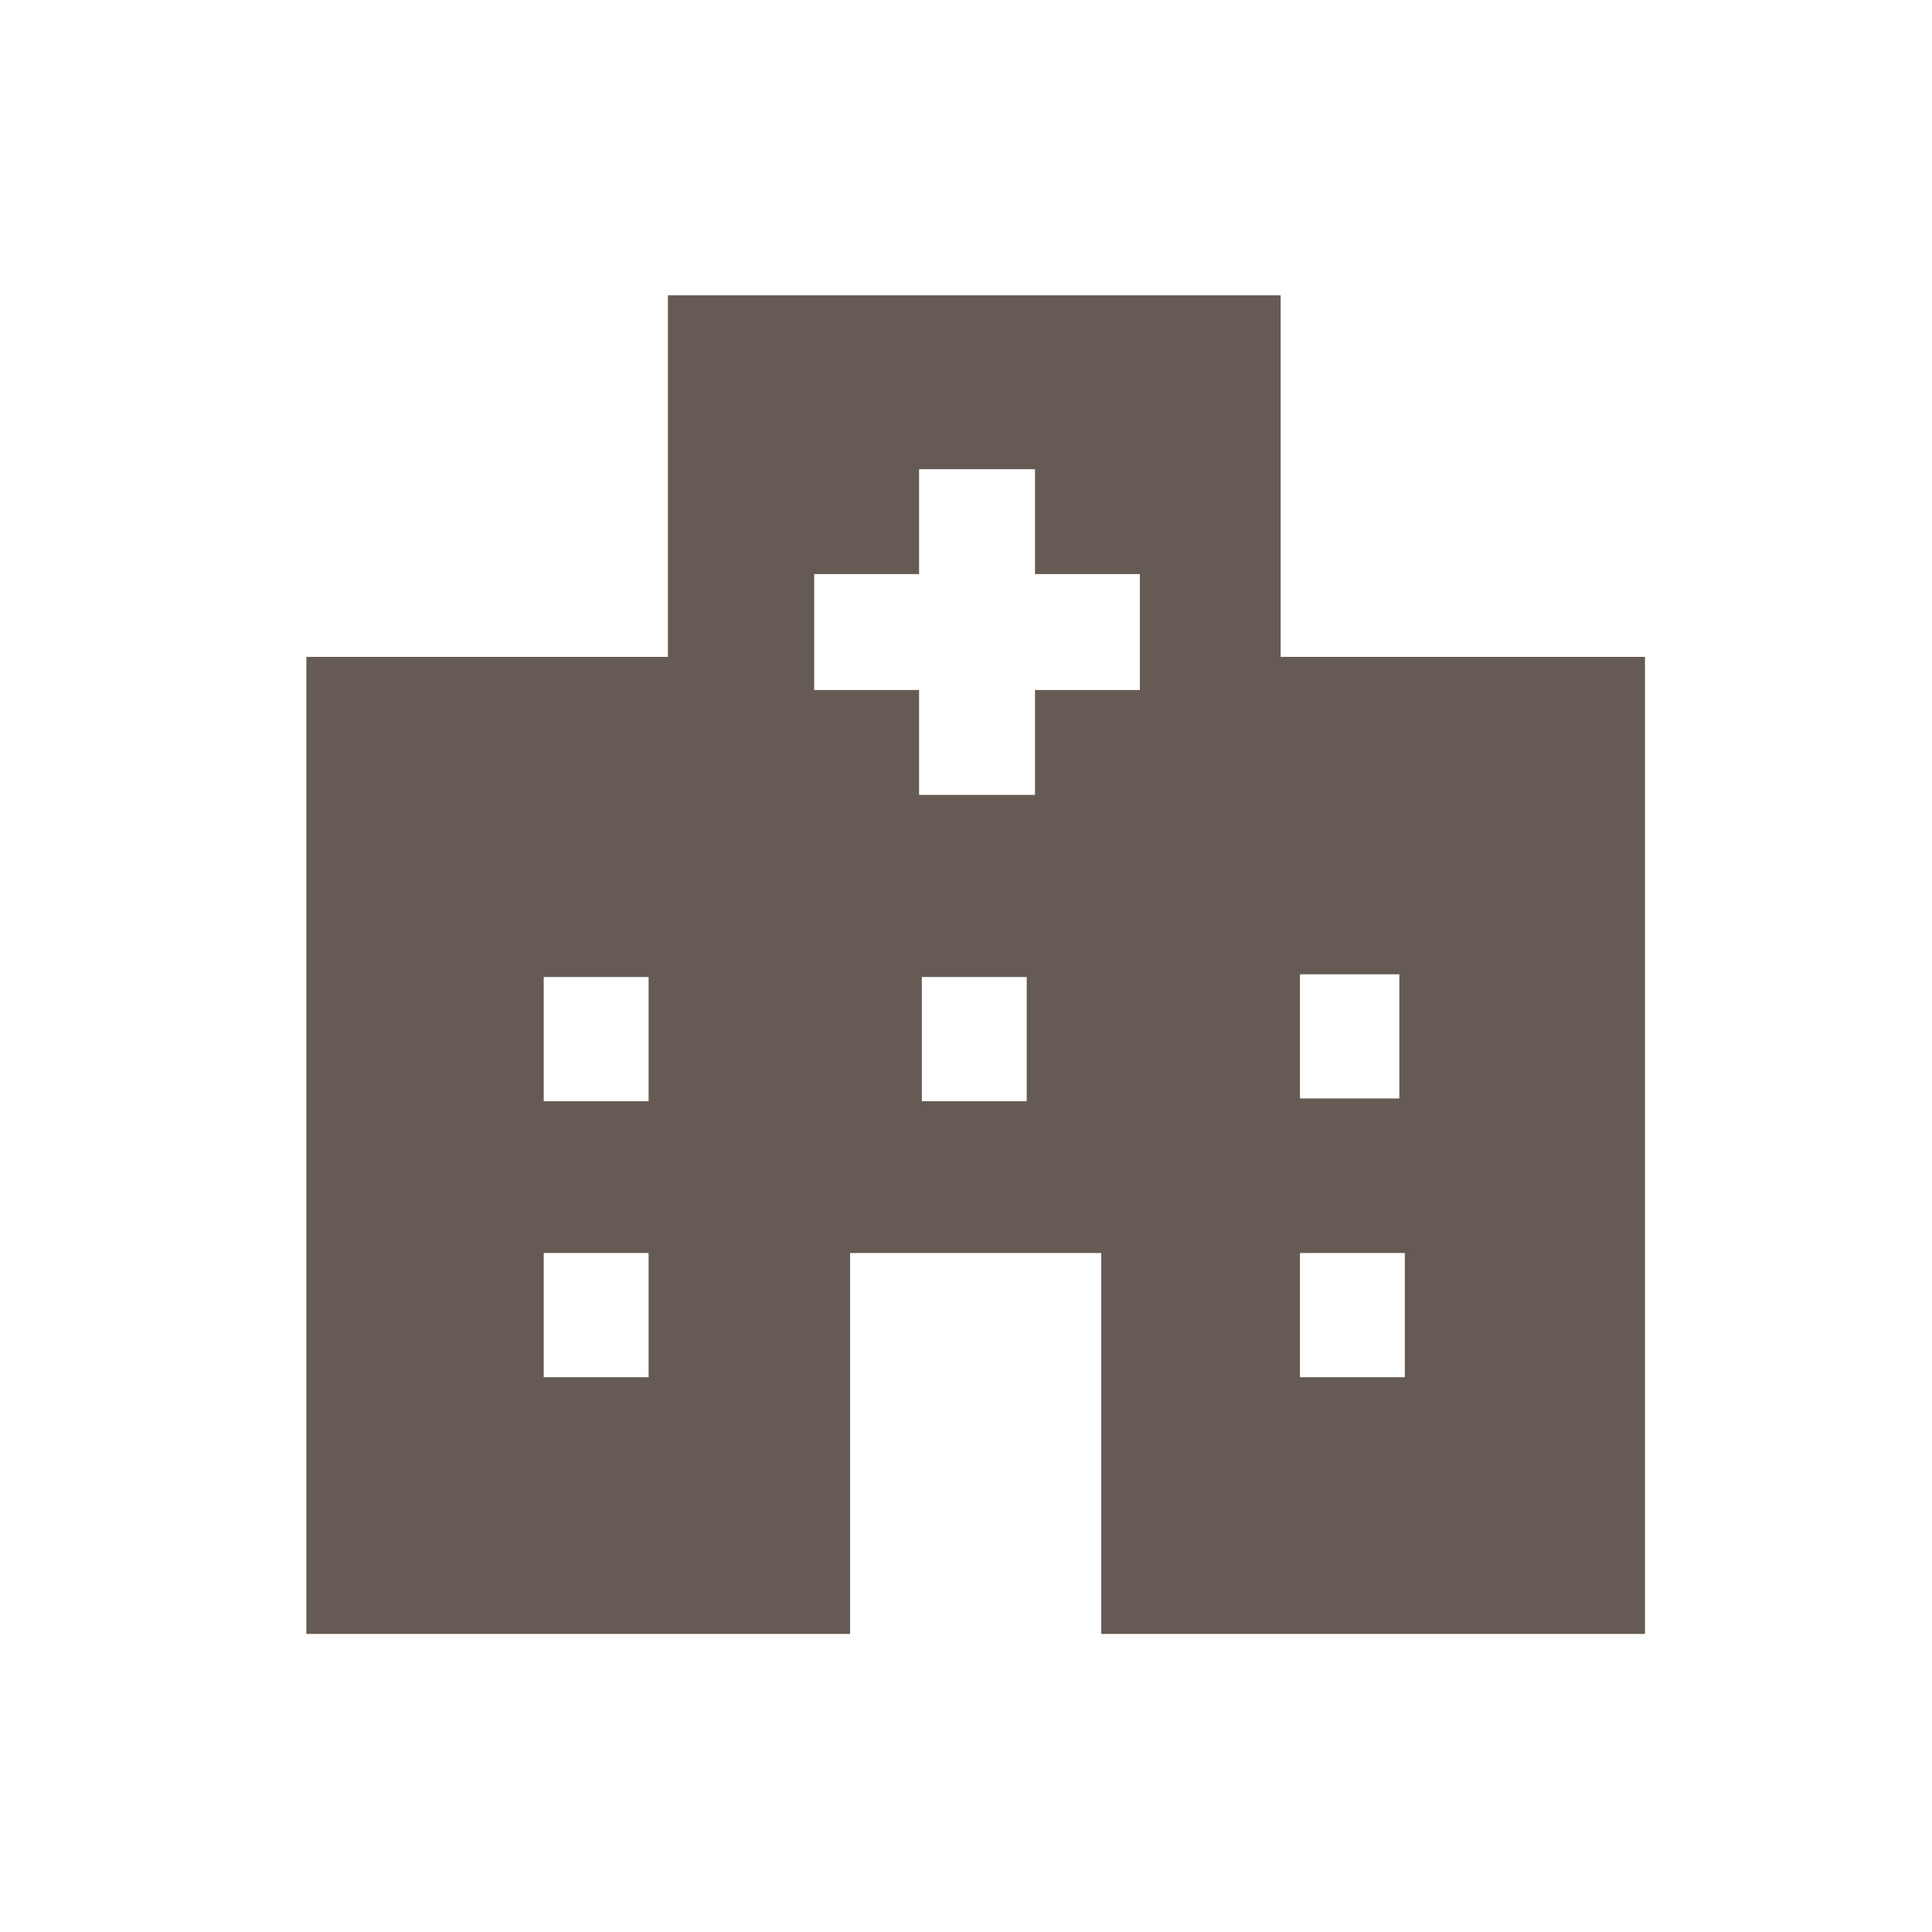 <?xml version="1.0" encoding="utf-8"?>
<!-- Generator: Adobe Illustrator 28.1.0, SVG Export Plug-In . SVG Version: 6.00 Build 0)  -->
<svg version="1.1" id="レイヤー_1" xmlns="http://www.w3.org/2000/svg" xmlns:xlink="http://www.w3.org/1999/xlink" x="0px"
	 y="0px" viewBox="0 0 70 70" style="enable-background:new 0 0 70 70;" xml:space="preserve">
<style type="text/css">
	.st0{fill:#655A54;}
</style>
<g>
	<path class="st0" d="M46.4,23.8V10.7H24.2v13.1H11.1v35.4h19.7V45.4h9.1v13.8h19.7V23.8H46.4z M23.5,49.9h-3.8v-4.5h3.8V49.9z
		 M23.5,39.9h-3.8v-4.5h3.8V39.9z M37.2,39.9h-3.8v-4.5h3.8V39.9z M41.3,25h-3.8v3.8h-4.2V25h-3.8v-4.2h3.8v-3.8h4.2v3.8h3.8
		C41.3,20.7,41.3,25,41.3,25z M47.1,35.3h3.6v4.5h-3.6V35.3z M50.9,49.9h-3.8v-4.5h3.8V49.9z"/>
</g>
</svg>
